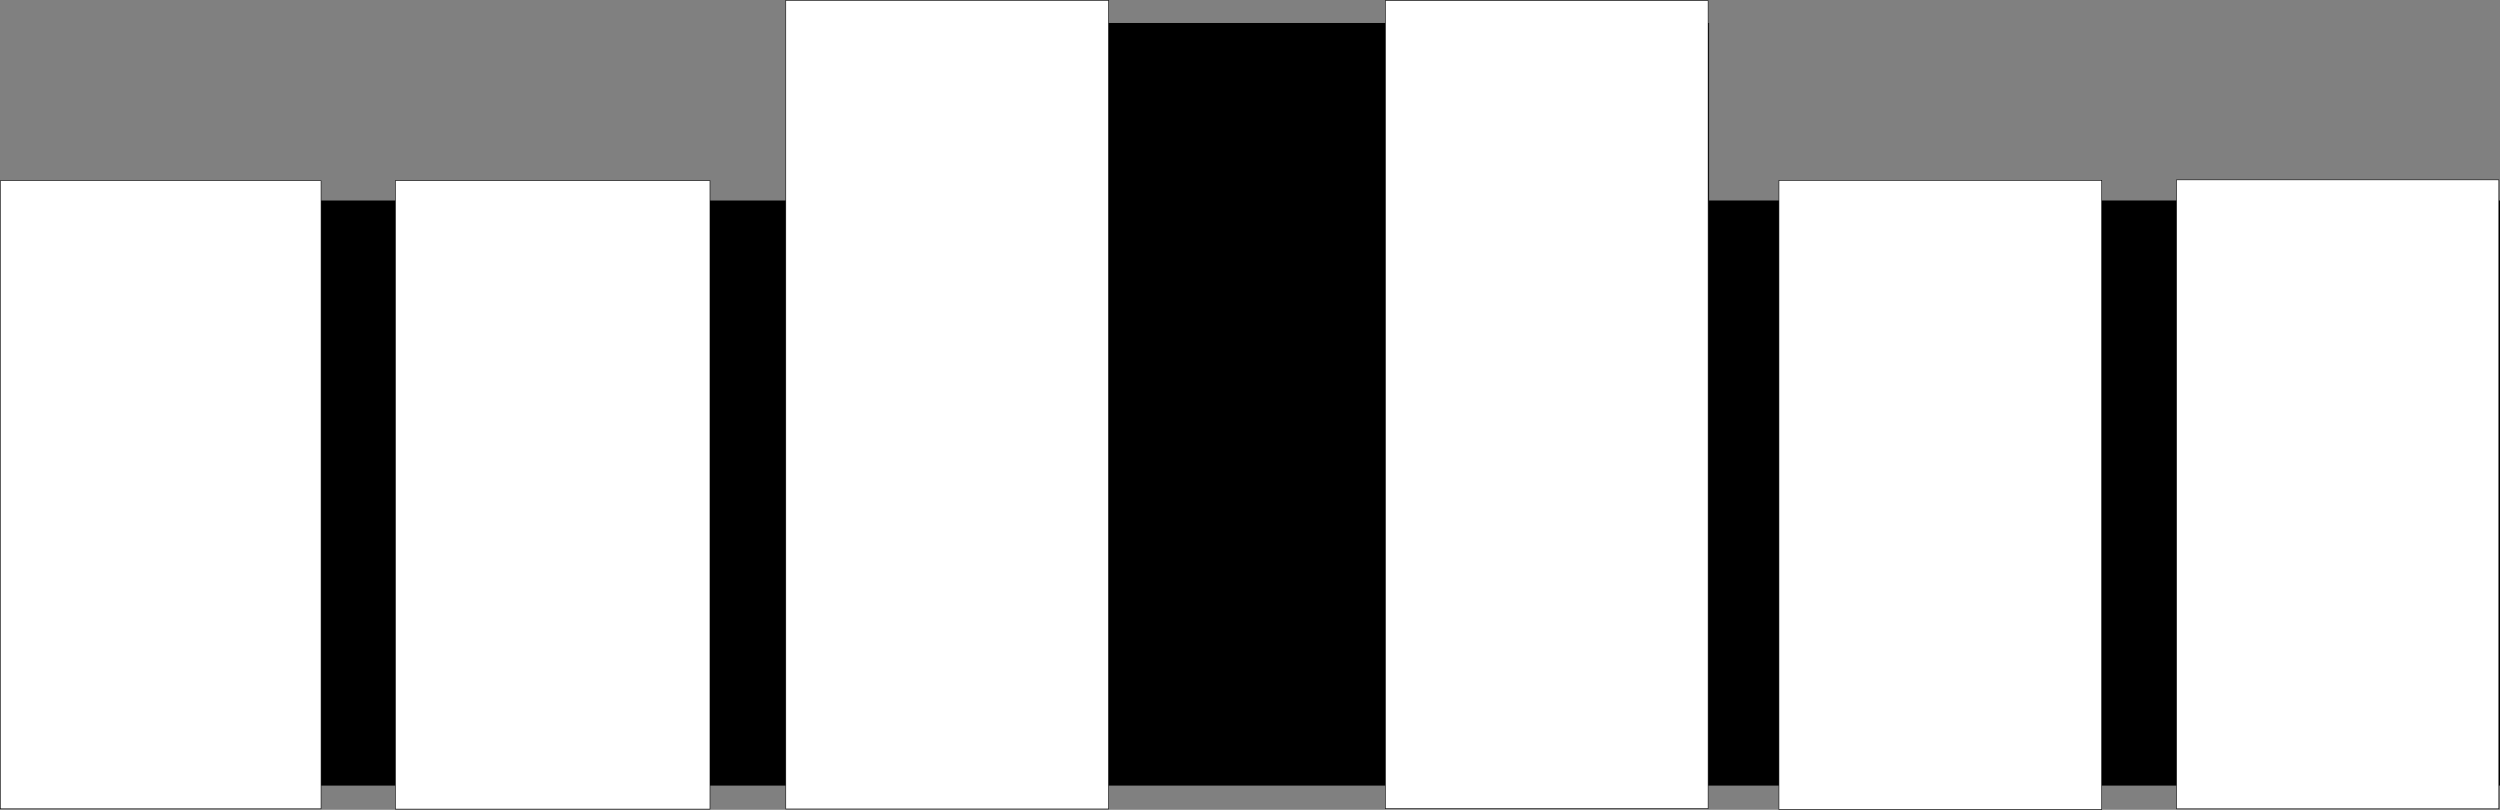 <?xml version="1.0" encoding="UTF-8"?>
<svg id="Ebene_1" data-name="Ebene 1" xmlns="http://www.w3.org/2000/svg" viewBox="0 0 1070.12 346.63">
  <rect x="0" y="0" width="1070.12" height="346.63" fill="#808080" stroke="none"/>
  <path d="m.79,336.27V85.83h337.84V9.84h392.94v75.98h338.55v250.45H.79Z" style="stroke-width: 0px;"/>
  <rect x=".12" y="77.36" width="137.31" height="268.85" style="fill: #fff; stroke: #000; stroke-miterlimit: 10; stroke-width: .25px;"/>
  <rect x="169.23" y="77.32" width="134.68" height="269.01" style="fill: #fff; stroke: #000; stroke-miterlimit: 10; stroke-width: .25px;"/>
  <rect x="336.35" y=".12" width="138.17" height="346.16" style="fill: #fff; stroke: #000; stroke-miterlimit: 10; stroke-width: .25px;"/>
  <rect x="592.99" y=".24" width="138.17" height="345.9" style="fill: #fff; stroke: #000; stroke-miterlimit: 10; stroke-width: .25px;"/>
  <rect x="761.47" y="77.2" width="138.17" height="269.3" style="fill: #fff; stroke: #000; stroke-miterlimit: 10; stroke-width: .25px;"/>
  <rect x="931.65" y="76.98" width="137.98" height="269.23" style="fill: #fff; stroke: #000; stroke-miterlimit: 10; stroke-width: .25px;"/>
</svg>